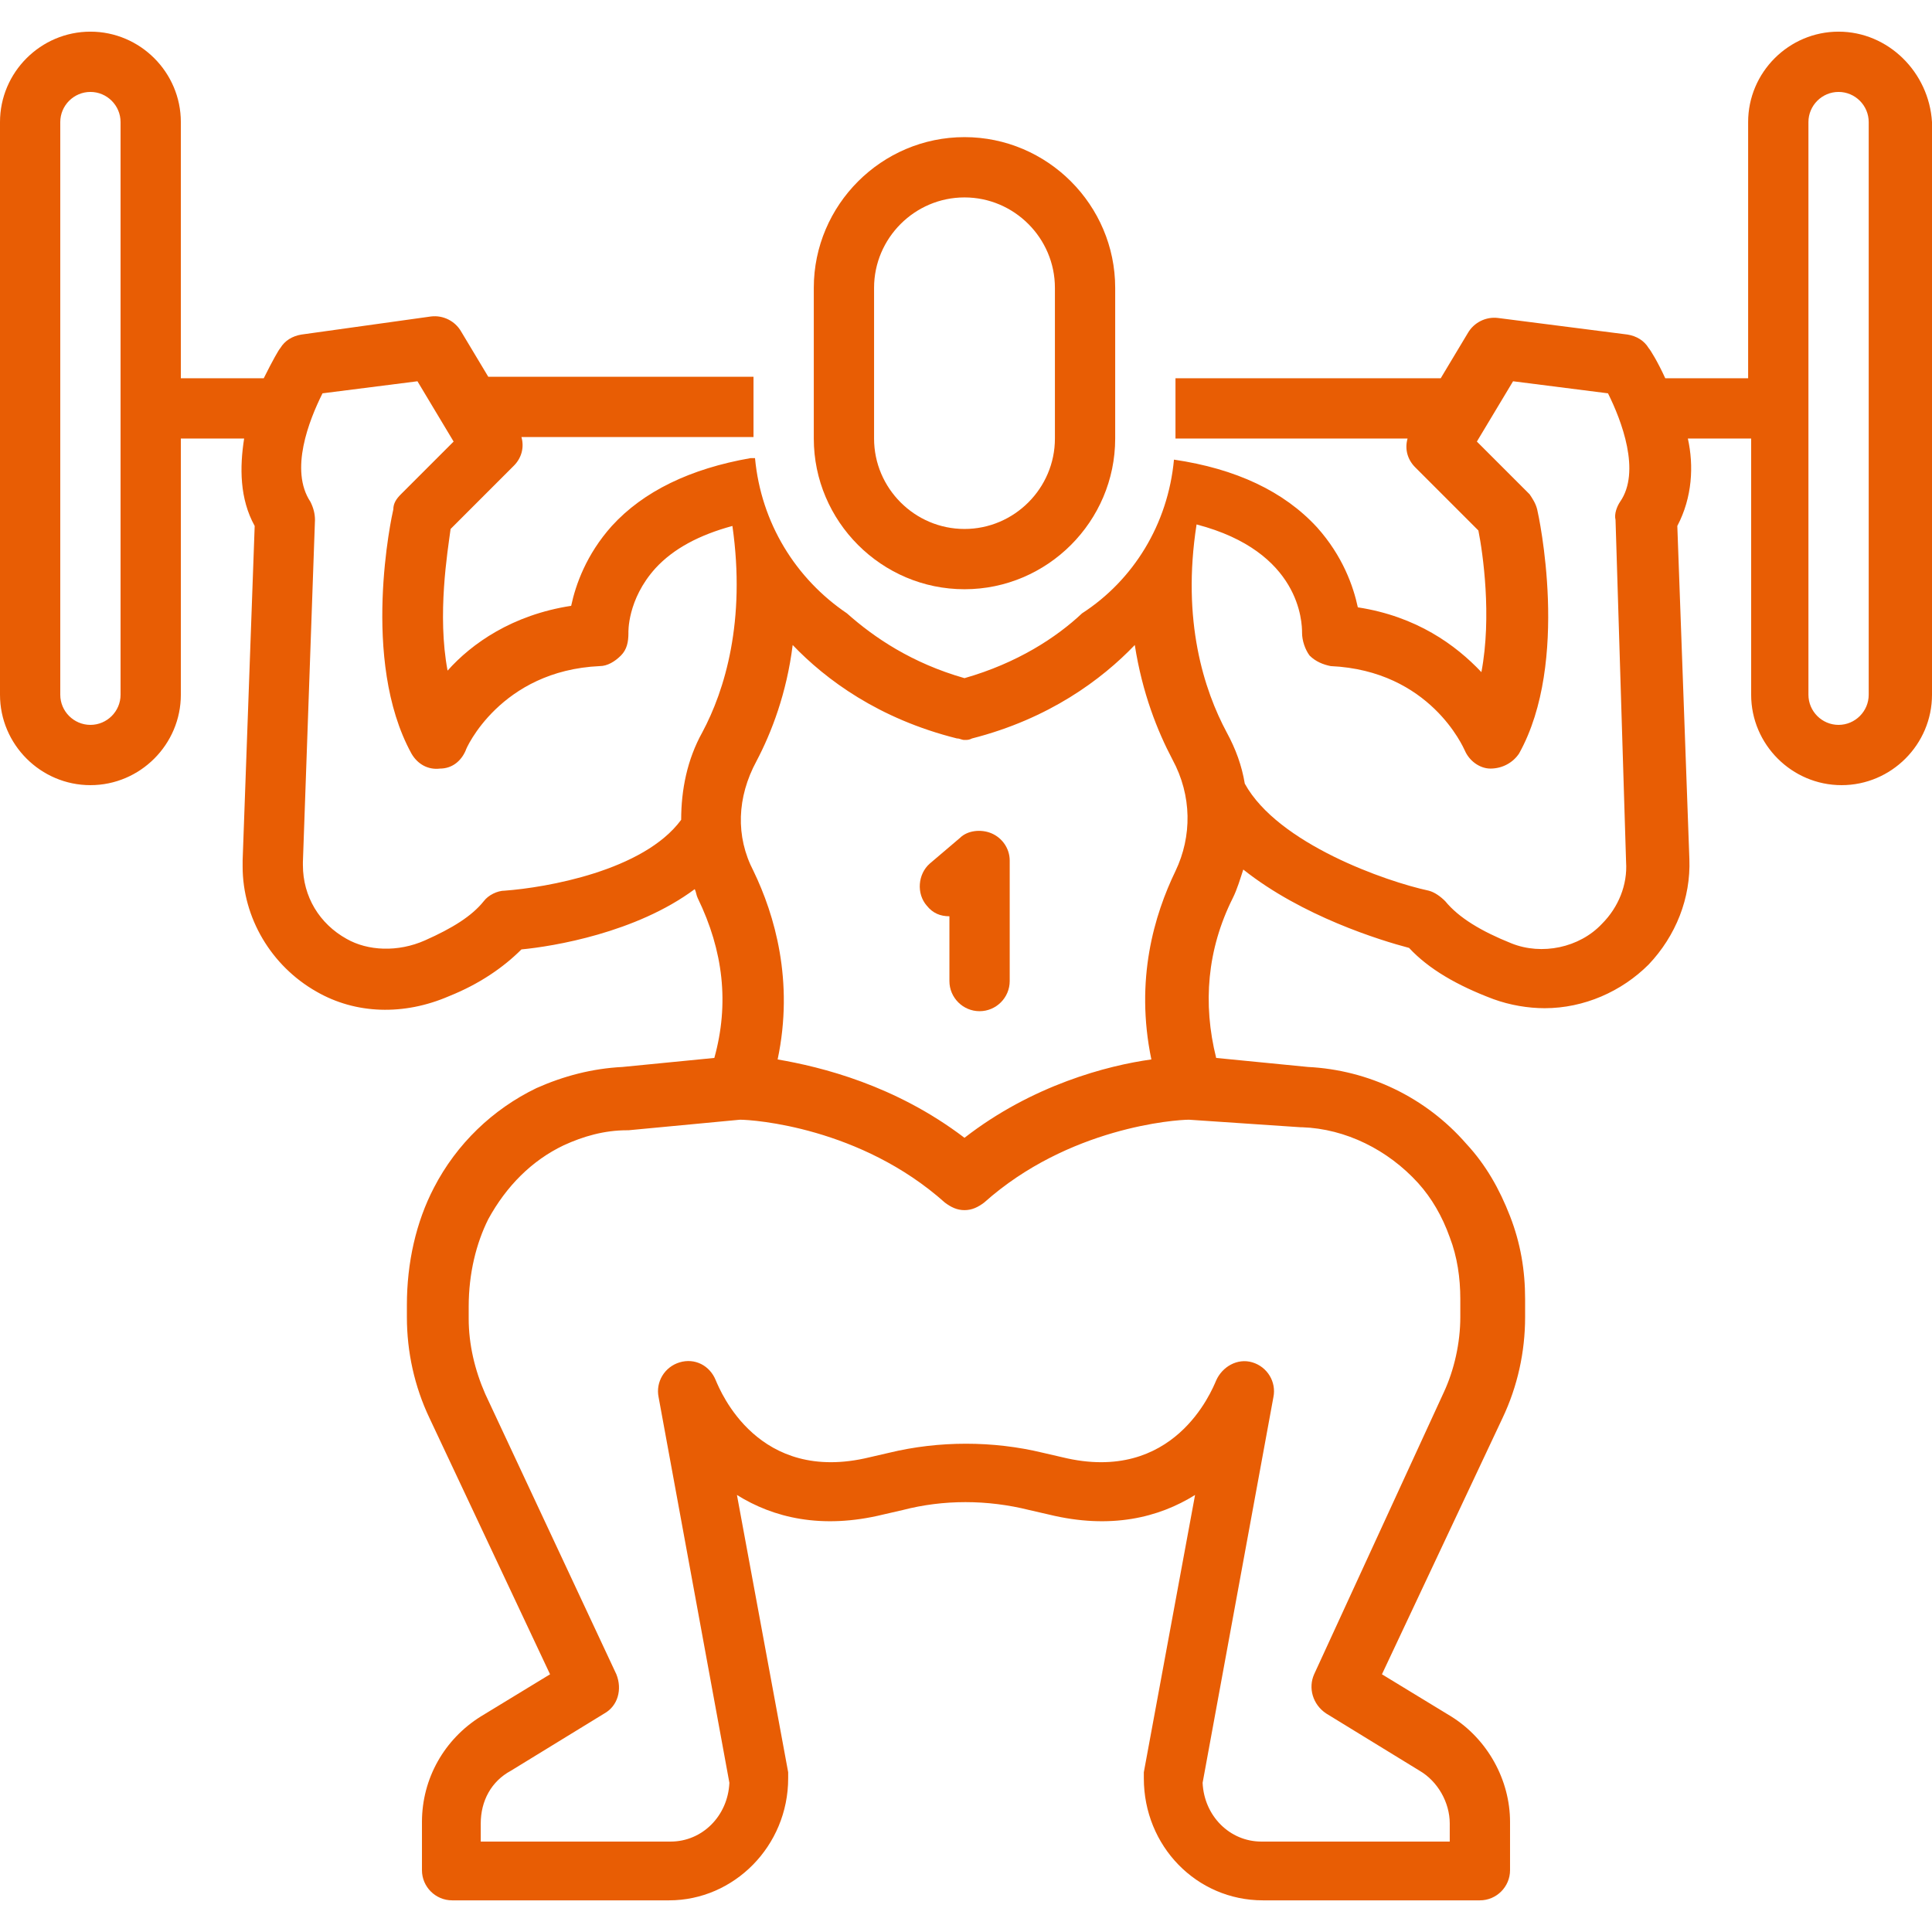 <svg xmlns="http://www.w3.org/2000/svg" xmlns:xlink="http://www.w3.org/1999/xlink" width="500" zoomAndPan="magnify" viewBox="0 0 375 375" height="500" preserveAspectRatio="xMidYMid meet" version="1.0"><defs><clipPath id="374eea9680"><path d="M 0 6 L 375 6 L 375 368.859 L 0 368.859 Z M 0 6" clip-rule="nonzero"></path></clipPath></defs><g clip-path="url(#374eea9680)"><path fill="#e85d04" d="M 356.863 6.145 C 347.211 6.145 339.312 14.039 339.312 23.695 L 339.312 73.422 L 323.227 73.422 C 321.762 70.203 320.301 67.863 320.008 67.57 C 319.129 66.109 317.668 65.23 315.914 64.938 L 290.758 61.719 C 288.418 61.426 286.078 62.598 284.906 64.645 L 279.641 73.422 L 228.16 73.422 L 228.16 85.121 L 273.207 85.121 C 272.621 87.168 273.207 89.215 274.668 90.68 L 286.953 102.965 C 287.832 107.352 289.586 119.637 287.539 130.461 C 282.566 125.195 274.961 119.637 263.555 117.883 C 262.676 113.785 260.629 107.938 255.656 102.379 C 249.219 95.359 239.859 90.973 227.867 89.215 C 226.695 101.793 219.969 112.617 210.023 119.051 C 205.051 123.734 197.445 128.707 187.207 131.629 C 176.969 128.707 169.656 123.734 164.391 119.051 C 154.445 112.324 147.719 101.5 146.547 88.922 C 146.254 88.922 145.965 88.922 145.965 88.922 C 145.965 88.922 145.672 88.922 145.672 88.922 C 133.969 90.973 124.902 95.359 118.758 102.086 C 113.785 107.645 111.738 113.496 110.863 117.59 C 99.453 119.344 91.555 124.902 86.875 130.168 C 84.828 119.344 86.875 107.059 87.461 102.672 L 99.746 90.387 C 101.211 88.922 101.793 86.875 101.211 84.828 L 146.254 84.828 L 146.254 73.129 L 94.773 73.129 L 89.508 64.352 C 88.34 62.305 86 61.137 83.66 61.426 L 58.504 64.938 C 56.746 65.23 55.285 66.109 54.406 67.57 C 54.113 67.863 52.945 69.91 51.191 73.422 L 35.102 73.422 L 35.102 23.695 C 35.102 14.039 27.203 6.145 17.551 6.145 C 7.898 6.145 0 14.039 0 23.695 L 0 134.848 C 0 144.5 7.898 152.398 17.551 152.398 C 27.203 152.398 35.102 144.5 35.102 134.848 L 35.102 85.121 L 47.387 85.121 C 46.508 90.68 46.508 96.82 49.434 102.086 L 47.094 167.023 C 47.094 167.023 47.094 167.316 47.094 167.316 C 47.094 167.609 47.094 167.902 47.094 168.195 C 47.094 178.141 52.652 187.5 61.426 192.473 C 69.031 196.859 78.395 197.152 87.168 193.352 C 93.02 191.012 97.699 187.793 101.211 184.281 C 107.352 183.699 123.441 181.066 134.848 172.582 C 135.141 173.168 135.141 173.75 135.434 174.336 C 140.406 184.574 141.574 194.812 138.652 205.344 L 120.809 207.098 C 114.957 207.391 109.398 208.852 104.133 211.195 C 95.652 215.289 88.633 222.016 84.242 230.5 C 80.734 237.227 78.977 245.125 78.977 253.316 L 78.977 255.656 C 78.977 262.383 80.441 269.109 83.367 275.254 L 106.766 324.98 L 93.312 333.172 C 86.289 337.559 81.902 345.164 81.902 353.648 L 81.902 363.008 C 81.902 366.223 84.535 368.855 87.754 368.855 L 129.875 368.855 C 142.453 368.855 152.984 358.328 152.984 345.164 C 152.984 344.871 152.984 344.578 152.984 343.992 L 143.039 290.172 C 150.059 294.559 159.418 296.898 171.41 293.973 L 175.215 293.098 C 183.113 291.051 191.594 291.051 199.785 293.098 L 203.59 293.973 C 215.582 296.898 224.941 294.559 231.961 290.172 L 222.016 343.992 C 222.016 344.285 222.016 344.578 222.016 345.164 C 222.016 358.328 232.254 368.855 245.125 368.855 L 287.246 368.855 C 290.465 368.855 293.098 366.223 293.098 363.008 L 293.098 353.648 C 293.098 345.457 288.711 337.559 281.688 333.172 L 268.234 324.98 L 291.633 275.254 C 294.559 269.109 296.023 262.383 296.023 255.656 L 296.023 252.145 C 296.023 246.586 295.145 241.32 293.098 236.059 C 291.051 230.793 288.418 226.113 284.613 222.016 C 276.715 212.949 265.602 207.684 253.898 207.098 L 236.059 205.344 C 233.426 194.812 234.301 184.281 239.273 174.336 C 240.152 172.582 240.738 170.535 241.32 168.777 C 252.73 177.848 267.941 182.527 273.5 183.988 C 277.301 188.086 282.859 191.301 289.879 193.934 C 293.098 195.105 296.605 195.691 299.824 195.691 C 307.43 195.691 314.742 192.473 320.008 187.207 C 325.273 181.648 328.199 174.336 327.906 166.73 L 325.566 102.086 C 328.492 96.527 328.781 90.387 327.613 85.121 L 339.898 85.121 L 339.898 134.848 C 339.898 144.5 347.797 152.398 357.449 152.398 C 367.102 152.398 375 144.5 375 134.848 L 375 23.695 C 374.414 14.039 366.516 6.145 356.863 6.145 Z M 23.402 134.848 C 23.402 138.066 20.77 140.699 17.551 140.699 C 14.332 140.699 11.699 138.066 11.699 134.848 L 11.699 23.695 C 11.699 20.477 14.332 17.844 17.551 17.844 C 20.77 17.844 23.402 20.477 23.402 23.695 Z M 146.84 147.719 C 149.766 142.16 152.691 134.555 153.859 125.195 C 160.297 131.922 170.535 139.527 185.746 143.332 C 186.328 143.332 186.621 143.625 187.207 143.625 C 187.793 143.625 188.086 143.625 188.672 143.332 C 203.59 139.527 213.824 131.922 220.262 125.195 C 221.723 134.555 224.648 141.867 227.574 147.426 C 231.375 154.445 231.375 162.344 228.16 169.07 C 224.062 177.555 220.262 190.133 223.48 205.637 C 214.996 206.805 200.371 210.609 187.207 220.848 C 173.75 210.609 159.418 207.098 150.938 205.637 C 154.152 190.426 150.352 177.555 146.254 169.07 C 142.746 162.344 143.039 154.738 146.84 147.719 Z M 136.309 142.16 C 133.387 147.426 132.215 153.277 132.215 159.125 C 124.902 169.07 105.891 172.289 97.992 172.875 C 96.527 172.875 94.773 173.75 93.895 174.922 C 91.555 177.848 87.754 180.188 82.488 182.527 C 77.223 184.867 71.371 184.574 67.277 182.234 C 62.012 179.309 58.793 174.043 58.793 167.902 C 58.793 167.609 58.793 167.316 58.793 167.316 L 61.137 100.918 C 61.137 99.746 60.844 98.578 60.258 97.406 C 56.164 91.262 59.965 81.609 62.598 76.344 L 81.027 74.004 L 88.047 85.707 L 77.809 95.945 C 76.93 96.82 76.344 97.699 76.344 98.867 C 76.055 100.039 69.91 128.121 79.855 146.254 C 81.027 148.305 83.074 149.473 85.414 149.18 C 87.754 149.18 89.508 147.719 90.387 145.672 C 90.387 145.379 97.113 130.168 116.418 129.289 C 117.883 129.289 119.344 128.414 120.516 127.242 C 121.684 126.074 121.977 124.609 121.977 122.855 C 121.977 122.855 121.684 116.418 127.242 110.277 C 130.754 106.473 135.727 103.84 142.16 102.086 C 144.793 120.516 140.699 133.969 136.309 142.16 Z M 252.438 218.797 C 252.438 218.797 252.73 218.797 252.73 218.797 C 261.215 219.09 269.402 223.188 275.254 229.621 C 277.887 232.547 279.934 236.059 281.395 240.152 C 282.859 243.953 283.445 248.051 283.445 252.145 L 283.445 255.656 C 283.445 260.629 282.273 265.895 280.227 270.281 L 255.07 324.98 C 253.898 327.613 254.777 330.832 257.41 332.586 L 275.547 343.703 C 279.055 345.75 281.395 349.844 281.395 353.938 L 281.395 357.449 L 244.832 357.449 C 238.691 357.449 233.719 352.477 233.426 346.043 L 247.172 271.16 C 247.758 268.234 246.004 265.309 243.078 264.43 C 240.152 263.555 237.227 265.309 236.059 267.941 C 235.18 269.988 227.867 288.125 206.223 282.859 L 202.418 281.98 C 192.766 279.641 182.234 279.641 172.582 281.98 L 168.777 282.859 C 147.133 288.125 139.82 269.988 138.941 267.941 C 137.773 265.016 134.848 263.555 131.922 264.43 C 128.996 265.309 127.242 268.234 127.828 271.16 L 141.574 346.043 C 141.281 352.477 136.309 357.449 130.168 357.449 L 93.312 357.449 L 93.312 353.938 C 93.312 349.551 95.359 345.75 99.16 343.703 L 117.297 332.586 C 119.93 331.125 120.809 327.906 119.637 324.98 L 94.188 270.574 C 92.141 265.895 90.973 260.922 90.973 255.949 L 90.973 253.609 C 90.973 247.172 92.434 241.32 94.773 236.641 C 98.285 230.207 103.258 225.234 109.398 222.309 C 113.203 220.555 117.297 219.383 121.684 219.383 C 121.684 219.383 121.977 219.383 121.977 219.383 L 143.625 217.336 C 146.254 217.336 167.023 218.797 183.406 233.426 C 184.574 234.301 185.746 234.887 187.207 234.887 C 188.672 234.887 189.84 234.301 191.012 233.426 C 207.391 218.797 228.16 217.336 230.793 217.336 Z M 315.621 167.316 C 315.914 171.703 314.156 176.094 310.941 179.309 C 306.551 183.988 299.238 185.453 293.391 183.113 C 287.539 180.773 283.152 178.141 280.52 174.922 C 279.641 174.043 278.473 173.168 277.301 172.875 C 269.109 171.121 248.051 163.805 241.613 152.105 C 241.031 148.598 239.859 145.379 238.105 142.16 C 233.719 133.969 229.328 120.516 232.254 101.793 C 252.438 107.059 252.73 120.809 252.73 122.855 C 252.73 124.316 253.316 126.074 254.191 127.242 C 255.363 128.414 256.824 128.996 258.289 129.289 C 277.594 130.168 284.027 145.086 284.32 145.672 C 285.199 147.719 287.246 149.18 289.293 149.18 C 291.633 149.18 293.684 148.012 294.852 146.254 C 304.797 128.414 298.656 100.039 298.363 98.867 C 298.07 97.699 297.484 96.82 296.898 95.945 L 286.66 85.707 L 293.684 74.004 L 312.109 76.344 C 314.742 81.609 318.547 91.555 314.449 97.406 C 313.863 98.285 313.281 99.746 313.574 100.918 Z M 362.715 134.848 C 362.715 138.066 360.082 140.699 356.863 140.699 C 353.648 140.699 351.016 138.066 351.016 134.848 L 351.016 23.695 C 351.016 20.477 353.648 17.844 356.863 17.844 C 360.082 17.844 362.715 20.477 362.715 23.695 Z M 362.715 134.848" fill-opacity="1" fill-rule="nonzero"></path></g><path fill="#e85d04" d="M 184.281 177.848 L 184.281 190.426 C 184.281 193.645 186.914 196.273 190.133 196.273 C 193.352 196.273 195.984 193.645 195.984 190.426 L 195.984 167.023 C 195.984 164.684 194.52 162.637 192.473 161.758 C 190.426 160.883 187.793 161.176 186.328 162.637 L 180.48 167.609 C 178.141 169.656 177.848 173.461 179.895 175.801 C 181.066 177.262 182.527 177.848 184.281 177.848 Z M 184.281 177.848" fill-opacity="1" fill-rule="nonzero"></path><path fill="#e85d04" d="M 157.957 55.871 L 157.957 85.121 C 157.957 101.211 171.121 114.371 187.207 114.371 C 203.297 114.371 216.457 101.211 216.457 85.121 L 216.457 55.871 C 216.457 39.781 203.297 26.617 187.207 26.617 C 171.121 26.617 157.957 39.781 157.957 55.871 Z M 204.758 55.871 L 204.758 85.121 C 204.758 94.773 196.859 102.672 187.207 102.672 C 177.555 102.672 169.656 94.773 169.656 85.121 L 169.656 55.871 C 169.656 46.219 177.555 38.32 187.207 38.32 C 196.859 38.32 204.758 46.219 204.758 55.871 Z M 204.758 55.871" fill-opacity="1" fill-rule="nonzero"></path></svg>